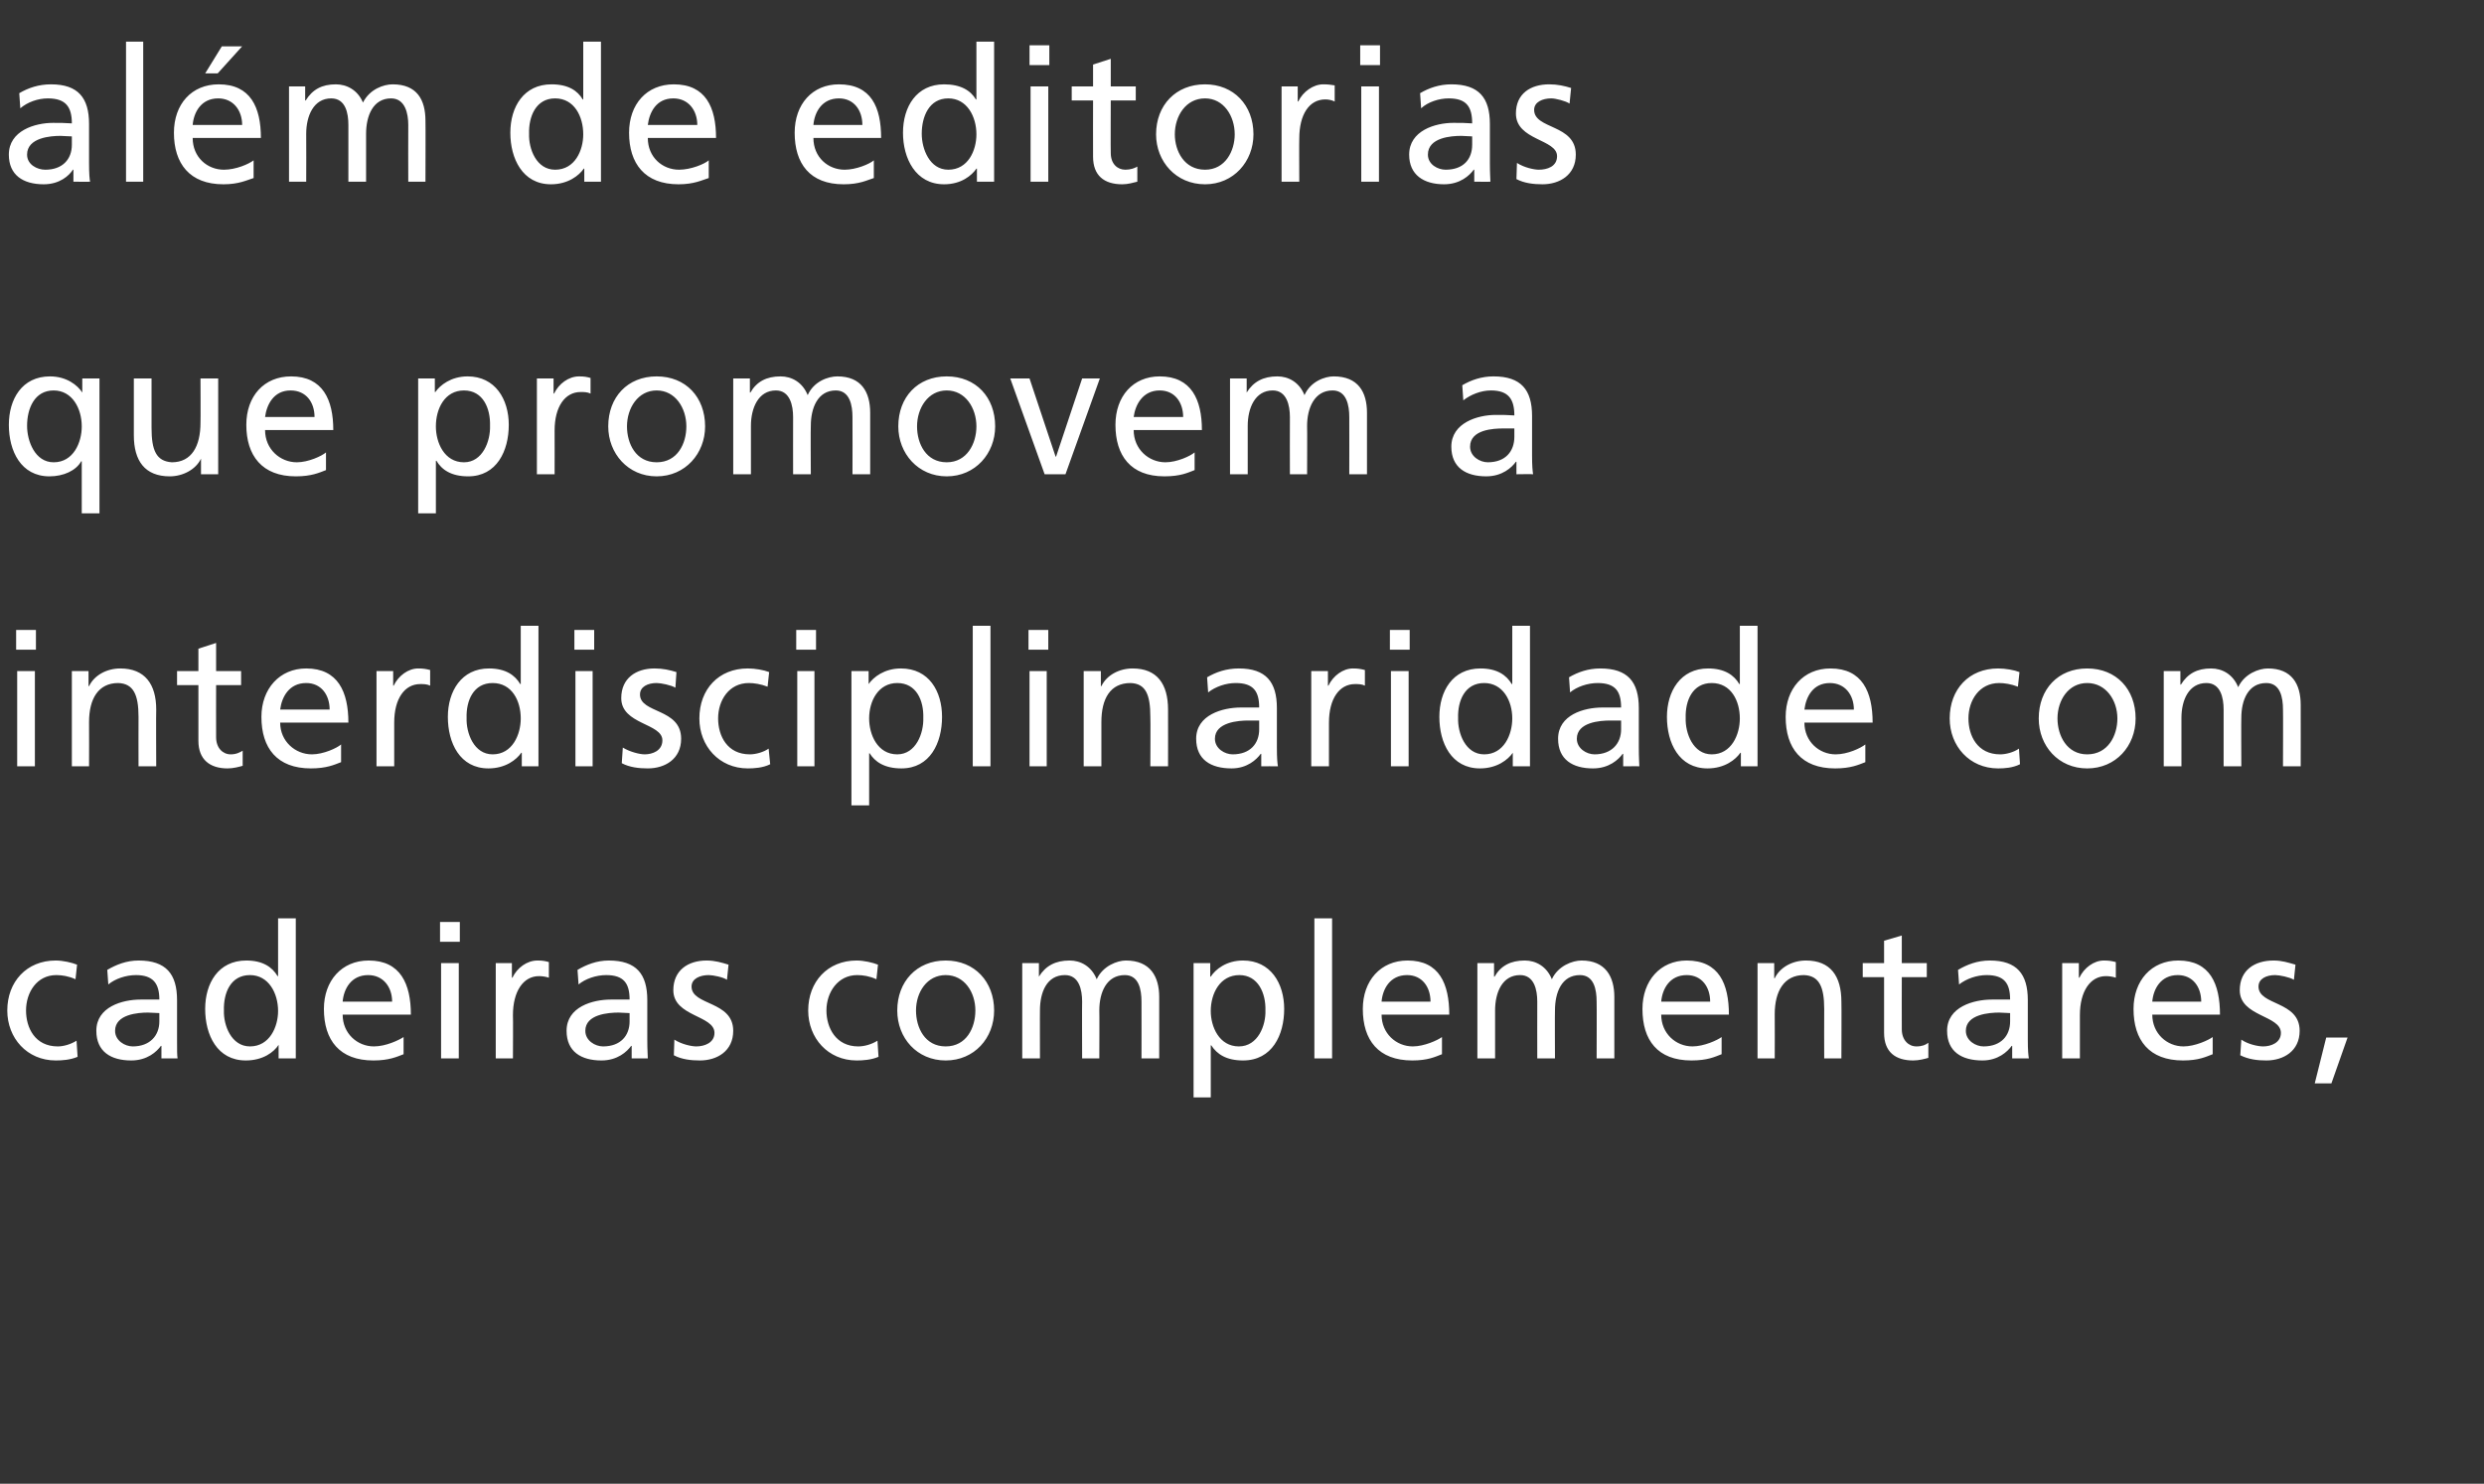 <?xml version="1.0" standalone="no"?><!DOCTYPE svg PUBLIC "-//W3C//DTD SVG 1.1//EN" "http://www.w3.org/Graphics/SVG/1.1/DTD/svg11.dtd"><svg xmlns="http://www.w3.org/2000/svg" version="1.1" width="477px" height="285px" viewBox="0 -8 477 285" style="top:-8px"><rect x="0" y="-8" width="477" height="285" fill="#333333" stroke="none"/><desc>além de editorias que promovem a interdisciplinaridade com cadeiras complementares,</desc><defs/><g id="Polygon37329"><path d="m14.5 180.1c-1.3-.6-2.6-.8-3.7-.8c-3.7 0-5.8 3.3-5.8 6.8c0 3.3 1.7 6.9 6.1 6.9c1.1 0 2.5-.4 3.6-1.1l.2 3.1c-1.4.6-3 .7-4.2.7c-5.5 0-9.3-4.3-9.3-9.6c0-5.5 3.7-9.6 9.3-9.6c1.4 0 3.1.4 4.1.8l-.3 2.8zm6.1-1.8c1.7-1 3.7-1.8 6-1.8c5.3 0 7.4 2.6 7.4 7.6v7.6c0 2.1 0 3 .1 3.6H31v-2.4s-.11.02-.1 0c-.8 1.1-2.6 2.8-5.7 2.8c-3.9 0-6.7-1.7-6.7-5.7c0-4.6 5-6 8.5-6h3.6c0-3.1-1.2-4.7-4.5-4.7c-1.9 0-4 .7-5.3 1.8l-.2-2.8zm10 8.3c-.7 0-1.4-.1-2.2-.1c-1.8 0-6.3.3-6.3 3.5c0 1.9 1.9 3 3.4 3c3.3 0 5.1-2.1 5.1-4.8v-1.6zm22.9 6.1s-.02 0 0 0c-.9 1.4-3 3-6.3 3c-5.5 0-7.8-4.9-7.8-9.9c0-4.9 2.5-9.3 7.9-9.3c3.2 0 5 1.3 6 3c.03-.02.1 0 .1 0v-11.1h3.4v26.9h-3.3v-2.6zm-5.5.3c3.8 0 5.4-3.8 5.4-6.8c0-3.4-1.8-6.9-5.4-6.9c-3.7 0-5.1 3.4-5 6.8c-.1 2.8 1.4 6.9 5 6.9zm29.5 1.5c-1.3.5-2.8 1.2-5.8 1.2c-6.5 0-9.5-3.9-9.5-9.9c0-5.4 3.4-9.3 8.6-9.3c6.1 0 8.1 4.5 8.1 10.4H65.8c0 3.6 2.8 6.1 6 6.1c2.3 0 4.8-1.2 5.7-1.8v3.3zm-2.2-10.1c0-2.8-1.7-5.1-4.6-5.1c-3.3 0-4.7 2.7-4.9 5.1h9.5zm9.4-7.4h3.4v18.3h-3.4V177zm3.6-4.1h-3.8v-3.8h3.8v3.8zm6.9 4.1h3.1v2.8h.1c.9-1.9 2.8-3.3 4.8-3.3c1 0 1.5.1 2.2.3v3c-.6-.2-1.3-.3-1.9-.3c-3 0-5 2.9-5 7.5c.05-.05 0 8.3 0 8.3h-3.3V177zm15.7 1.3c1.7-1 3.7-1.8 6-1.8c5.3 0 7.4 2.6 7.4 7.6v7.6c0 2.1.1 3 .1 3.6h-3.1v-2.4s-.09.02-.1 0c-.8 1.1-2.6 2.8-5.7 2.8c-3.9 0-6.7-1.7-6.7-5.7c0-4.6 5-6 8.5-6h3.6c0-3.1-1.1-4.7-4.5-4.7c-1.9 0-4 .7-5.3 1.8l-.2-2.8zm10 8.3c-.7 0-1.4-.1-2.1-.1c-1.9 0-6.4.3-6.4 3.5c0 1.9 1.9 3 3.4 3c3.4 0 5.1-2.1 5.1-4.8v-1.6zm8.6 5.1c1.4.9 3.3 1.3 4.2 1.3c1.6 0 3.5-.7 3.5-2.6c0-3.4-7.9-3.1-7.9-8.2c0-3.8 2.8-5.7 6.4-5.7c1.6 0 2.9.4 4.2.8l-.3 2.9c-.7-.5-2.7-.9-3.5-.9c-1.7 0-3.3.7-3.3 2.2c0 3.7 8 2.7 8 8.5c0 3.9-3.1 5.7-6.4 5.7c-1.7 0-3.5-.2-5-1l.1-3zm38.8-11.6c-1.3-.6-2.6-.8-3.7-.8c-3.7 0-5.9 3.3-5.9 6.8c0 3.3 1.8 6.9 6.1 6.9c1.2 0 2.6-.4 3.7-1.1l.2 3.1c-1.4.6-3 .7-4.2.7c-5.5 0-9.3-4.3-9.3-9.6c0-5.5 3.7-9.6 9.3-9.6c1.4 0 3.1.4 4.1.8l-.3 2.8zm13.3-3.6c5.6 0 9.3 4.1 9.3 9.6c0 5.3-3.8 9.6-9.3 9.6c-5.5 0-9.3-4.3-9.3-9.6c0-5.5 3.7-9.6 9.3-9.6zm0 16.5c4 0 5.7-3.6 5.7-6.9c0-3.5-2.1-6.8-5.7-6.8c-3.6 0-5.7 3.3-5.7 6.8c0 3.3 1.7 6.9 5.7 6.9zm14.7-16h3.2v2.6s.04.03 0 0c1.3-2.1 3.2-3.1 5.9-3.1c2.1 0 4.2 1.1 5.2 3.6c1.2-2.6 4-3.6 5.6-3.6c4.7 0 6.4 3.1 6.4 7v11.8h-3.4s.02-10.93 0-10.9c0-2.3-.5-5.1-3.2-5.1c-3.5 0-4.9 3.3-4.9 6.8c.04-.04 0 9.2 0 9.2h-3.3s-.04-10.93 0-10.9c0-2.3-.6-5.1-3.3-5.1c-3.5 0-4.8 3.3-4.8 6.8c-.02-.04 0 9.2 0 9.2h-3.4V177zm32.9 0h3.2v2.6s.07-.04.1 0c.9-1.4 3-3.1 6.2-3.1c5.3 0 7.9 4.4 7.9 9.3c0 5-2.3 9.9-7.9 9.9c-3.2 0-5-1.2-6.1-2.9c.02-.03-.1 0-.1 0v10h-3.3V177zm8.8 2.3c-3.7 0-5.5 3.5-5.5 6.9c0 3 1.6 6.8 5.4 6.8c3.7 0 5.2-4.1 5.1-6.9c.1-3.3-1.4-6.8-5-6.8zm14.4-10.9h3.4v26.9h-3.4v-26.9zm24.5 26.1c-1.3.5-2.7 1.2-5.7 1.2c-6.5 0-9.5-3.9-9.5-9.9c0-5.4 3.4-9.3 8.6-9.3c6.1 0 8 4.5 8 10.4h-13c0 3.6 2.8 6.1 6 6.1c2.2 0 4.8-1.2 5.6-1.8v3.3zm-2.2-10.1c0-2.8-1.6-5.1-4.5-5.1c-3.3 0-4.7 2.7-4.9 5.1h9.4zm9-7.4h3.2v2.6s.06.03.1 0c1.2-2.1 3.1-3.1 5.8-3.1c2.1 0 4.2 1.1 5.2 3.6c1.2-2.6 4-3.6 5.7-3.6c4.6 0 6.3 3.1 6.3 7v11.8h-3.4s.04-10.93 0-10.9c0-2.3-.5-5.1-3.2-5.1c-3.5 0-4.8 3.3-4.8 6.8c-.04-.04 0 9.2 0 9.2h-3.4s-.02-10.93 0-10.9c0-2.3-.6-5.1-3.3-5.1c-3.4 0-4.8 3.3-4.8 6.8v9.2h-3.4V177zm46.9 17.5c-1.3.5-2.7 1.2-5.8 1.2c-6.5 0-9.4-3.9-9.4-9.9c0-5.4 3.4-9.3 8.5-9.3c6.2 0 8.1 4.5 8.1 10.4h-13c0 3.6 2.8 6.1 6 6.1c2.2 0 4.8-1.2 5.6-1.8v3.3zm-2.2-10.1c0-2.8-1.6-5.1-4.5-5.1c-3.3 0-4.7 2.7-4.9 5.1h9.4zm9.1-7.4h3.2v2.9s.09-.02.1 0c1-2.1 3.4-3.4 6-3.4c4.7 0 6.8 3 6.8 7.9c.05 0 0 10.9 0 10.9h-3.3s-.03-9.5 0-9.5c0-4.3-1-6.4-3.9-6.5c-3.8 0-5.6 3.1-5.6 7.5c.03.01 0 8.5 0 8.5h-3.3V177zm32.5 2.7h-4.8s-.02 10.02 0 10c0 2.1 1.3 3.3 2.8 3.3c1.1 0 1.8-.3 2.3-.7v2.9c-.7.2-1.8.5-2.9.5c-3.4 0-5.6-1.6-5.6-5.3v-10.7h-4.1V177h4.1v-4.3l3.4-1v5.3h4.8v2.7zm6-1.4c1.7-1 3.7-1.8 6.1-1.8c5.2 0 7.3 2.6 7.3 7.6v7.6c0 2.1.1 3 .2 3.6h-3.2v-2.4s-.07.02-.1 0c-.8 1.1-2.6 2.8-5.6 2.8c-4 0-6.8-1.7-6.8-5.7c0-4.6 5.1-6 8.6-6h3.5c0-3.1-1.1-4.7-4.5-4.7c-1.9 0-3.9.7-5.3 1.8l-.2-2.8zm10 8.3c-.7 0-1.4-.1-2.1-.1c-1.8 0-6.4.3-6.4 3.5c0 1.9 1.9 3 3.4 3c3.4 0 5.1-2.1 5.1-4.8v-1.6zm10-9.6h3.2v2.8h.1c.9-1.9 2.8-3.3 4.7-3.3c1 0 1.5.1 2.3.3v3c-.6-.2-1.3-.3-1.9-.3c-3 0-5 2.9-5 7.5v8.3H396V177zm28.9 17.5c-1.3.5-2.7 1.2-5.7 1.2c-6.5 0-9.5-3.9-9.5-9.9c0-5.4 3.4-9.3 8.6-9.3c6.1 0 8 4.5 8 10.4h-13c0 3.6 2.8 6.1 6 6.1c2.2 0 4.8-1.2 5.6-1.8v3.3zm-2.2-10.1c0-2.8-1.6-5.1-4.5-5.1c-3.3 0-4.7 2.7-4.9 5.1h9.4zm7.7 7.3c1.3.9 3.2 1.3 4.2 1.3c1.5 0 3.4-.7 3.4-2.6c0-3.4-7.9-3.1-7.9-8.2c0-3.8 2.8-5.7 6.5-5.7c1.6 0 2.8.4 4.2.8l-.3 2.9c-.8-.5-2.8-.9-3.6-.9c-1.7 0-3.2.7-3.2 2.2c0 3.7 7.9 2.7 7.9 8.5c0 3.9-3.1 5.7-6.4 5.7c-1.7 0-3.4-.2-5-1l.2-3zm16.3-.4h4.1l-3.1 8.8h-3.2l2.2-8.8z" stroke="none" fill="#ffffff"/></g><g id="Polygon37328"><path d="m3.3 120.9h3.4v18.3H3.3v-18.3zm3.6-4.1H3.1V113h3.8v3.8zm6.9 4.1h3.2v2.9s.1-.04.1 0c1-2.1 3.4-3.4 6-3.4c4.7 0 6.9 3 6.9 7.9c-.05-.01 0 10.9 0 10.9h-3.4s-.02-9.51 0-9.5c0-4.3-1-6.4-3.9-6.5c-3.8 0-5.6 3-5.6 7.5c.03-.01 0 8.5 0 8.5h-3.3v-18.3zm32.5 2.7h-4.8s-.02 10 0 10c0 2.1 1.3 3.3 2.8 3.3c1.1 0 1.8-.4 2.3-.7v2.9c-.7.2-1.8.5-2.9.5c-3.4 0-5.6-1.7-5.6-5.3c.01-.01 0-10.7 0-10.7H34v-2.7h4.1v-4.3l3.4-1.1v5.4h4.8v2.7zm19.2 14.8c-1.3.5-2.8 1.2-5.8 1.2c-6.5 0-9.5-3.9-9.5-9.9c0-5.4 3.5-9.3 8.6-9.3c6.1 0 8.1 4.5 8.1 10.4H53.8c0 3.6 2.9 6.1 6.1 6.1c2.2 0 4.8-1.2 5.6-1.9v3.4zm-2.2-10.1c0-2.8-1.6-5.1-4.5-5.1c-3.3 0-4.7 2.7-5 5.1h9.5zm9-7.4h3.2v2.8h.1c.9-1.9 2.8-3.3 4.7-3.3c1 0 1.5.1 2.3.3v3c-.6-.3-1.3-.3-1.9-.3c-3 0-5 2.8-5 7.4v8.4h-3.4v-18.3zm27.9 15.7s-.11-.02-.1 0c-.9 1.3-3 3-6.3 3c-5.5 0-7.8-4.9-7.8-9.9c0-4.9 2.6-9.3 7.9-9.3c3.2 0 5 1.3 6 3c.05-.03.1 0 .1 0v-11.2h3.4v27h-3.2v-2.6zm-5.6.3c3.8 0 5.4-3.8 5.4-6.9c0-3.4-1.7-6.8-5.4-6.8c-3.7 0-5.1 3.4-5 6.7c-.1 2.9 1.4 7 5 7zm15.9-16h3.3v18.3h-3.3v-18.3zm3.6-4.1h-3.8V113h3.8v3.8zm5.5 18.8c1.3.8 3.2 1.3 4.2 1.3c1.5 0 3.4-.7 3.4-2.7c0-3.3-7.9-3-7.9-8.1c0-3.8 2.8-5.7 6.4-5.7c1.6 0 2.9.3 4.2.7l-.2 3c-.8-.5-2.8-.9-3.6-.9c-1.7 0-3.2.7-3.2 2.2c0 3.7 7.9 2.6 7.9 8.5c0 3.9-3.1 5.7-6.4 5.7c-1.7 0-3.5-.2-5-1l.2-3zm27.8-11.7c-1.3-.5-2.6-.7-3.6-.7c-3.8 0-5.9 3.3-5.9 6.8c0 3.3 1.7 6.9 6.1 6.9c1.1 0 2.6-.4 3.6-1.1l.3 3c-1.4.7-3.1.8-4.3.8c-5.5 0-9.3-4.3-9.3-9.6c0-5.6 3.7-9.6 9.3-9.6c1.4 0 3.1.3 4.1.7l-.3 2.8zm5.7-3h3.3v18.3h-3.3v-18.3zm3.6-4.1h-3.8V113h3.8v3.8zm6.8 4.1h3.3v2.5s.02.04 0 0c.9-1.3 3-3 6.2-3c5.4 0 7.9 4.4 7.9 9.3c0 5-2.3 9.9-7.8 9.9c-3.3 0-5.1-1.3-6.1-2.9c-.03-.04-.1 0-.1 0v10h-3.4v-25.8zm8.8 2.3c-3.6 0-5.4 3.4-5.4 6.8c0 3.1 1.6 6.9 5.4 6.9c3.6 0 5.1-4.1 5-7c.1-3.3-1.3-6.7-5-6.7zm14.5-11h3.4v27h-3.4v-27zm10.9 8.7h3.3v18.3h-3.3v-18.3zm3.6-4.1h-3.8V113h3.8v3.8zm6.8 4.1h3.3v2.9s.06-.04.1 0c1-2.1 3.4-3.4 6-3.4c4.7 0 6.8 3 6.8 7.9c.02-.01 0 10.9 0 10.9h-3.4s.05-9.51 0-9.5c0-4.3-.9-6.4-3.8-6.5c-3.9 0-5.6 3-5.6 7.5v8.5h-3.4v-18.3zm23.7 1.2c1.7-1 3.7-1.7 6.1-1.7c5.2 0 7.3 2.6 7.3 7.6v7.6c0 2.1.1 3 .2 3.6c-.03-.03-3.2 0-3.2 0v-2.4h-.1c-.8 1.1-2.6 2.8-5.6 2.8c-4 0-6.8-1.7-6.8-5.7c0-4.6 5.1-6 8.6-6h3.5c0-3.1-1.1-4.7-4.5-4.7c-1.9 0-3.9.7-5.3 1.8l-.2-2.9zm10 8.3h-2.1c-1.8 0-6.4.3-6.4 3.5c0 1.9 1.9 3 3.4 3c3.4 0 5.1-2.1 5.1-4.8v-1.7zm10-9.5h3.2v2.8h.1c.9-1.9 2.8-3.3 4.7-3.3c1 0 1.5.1 2.3.3v3c-.6-.3-1.3-.3-1.9-.3c-3 0-5 2.8-5 7.4v8.4h-3.4v-18.3zm15.3 0h3.4v18.3h-3.4v-18.3zm3.6-4.1h-3.8V113h3.8v3.8zm19.8 19.8s-.02-.02 0 0c-.9 1.3-3 3-6.3 3c-5.5 0-7.8-4.9-7.8-9.9c0-4.9 2.5-9.3 7.9-9.3c3.2 0 5 1.3 6 3c.03-.03.1 0 .1 0v-11.2h3.4v27h-3.3v-2.6zm-5.5.3c3.8 0 5.4-3.8 5.4-6.9c0-3.4-1.8-6.8-5.4-6.8c-3.7 0-5.1 3.4-5 6.7c-.1 2.9 1.4 7 5 7zm16.3-14.8c1.7-1 3.7-1.7 6-1.7c5.3 0 7.4 2.6 7.4 7.6v7.6c0 2.1.1 3 .1 3.6c.03-.03-3.1 0-3.1 0v-2.4h-.1c-.8 1.1-2.6 2.8-5.7 2.8c-3.9 0-6.7-1.7-6.7-5.7c0-4.6 5-6 8.5-6h3.6c0-3.1-1.1-4.7-4.5-4.7c-1.9 0-4 .7-5.3 1.8l-.2-2.9zm10 8.3h-2.1c-1.9 0-6.4.3-6.4 3.5c0 1.9 1.9 3 3.4 3c3.3 0 5.1-2.1 5.1-4.8v-1.7zm23 6.2s-.12-.02-.1 0c-.9 1.3-3 3-6.3 3c-5.5 0-7.8-4.9-7.8-9.9c0-4.9 2.6-9.3 7.9-9.3c3.2 0 5 1.3 6 3c.04-.03.1 0 .1 0v-11.2h3.4v27h-3.2v-2.6zm-5.6.3c3.8 0 5.4-3.8 5.4-6.9c0-3.4-1.7-6.8-5.4-6.8c-3.7 0-5.1 3.4-5 6.7c-.1 2.9 1.4 7 5 7zm29.5 1.5c-1.3.5-2.8 1.2-5.8 1.2c-6.5 0-9.5-3.9-9.5-9.9c0-5.4 3.4-9.3 8.6-9.3c6.1 0 8.1 4.5 8.1 10.4h-13.1c0 3.6 2.8 6.1 6 6.1c2.3 0 4.8-1.2 5.7-1.9v3.4zm-2.2-10.1c0-2.8-1.7-5.1-4.6-5.1c-3.3 0-4.6 2.7-4.9 5.1h9.5zm31.5-4.4c-1.3-.5-2.6-.7-3.6-.7c-3.8 0-5.9 3.3-5.9 6.8c0 3.3 1.7 6.9 6.1 6.9c1.1 0 2.6-.4 3.6-1.1l.2 3c-1.4.7-3 .8-4.2.8c-5.5 0-9.3-4.3-9.3-9.6c0-5.6 3.7-9.6 9.3-9.6c1.4 0 3.1.3 4.1.7l-.3 2.8zm13.3-3.5c5.6 0 9.3 4 9.3 9.6c0 5.3-3.8 9.6-9.3 9.6c-5.5 0-9.3-4.3-9.3-9.6c0-5.6 3.7-9.6 9.3-9.6zm0 16.5c4 0 5.8-3.6 5.8-6.9c0-3.5-2.2-6.8-5.8-6.8c-3.6 0-5.7 3.3-5.7 6.8c0 3.3 1.8 6.9 5.7 6.9zm14.7-16h3.2v2.6h.1c1.3-2.1 3.1-3.1 5.8-3.1c2.1 0 4.2 1.1 5.2 3.6c1.2-2.6 4-3.6 5.7-3.6c4.6 0 6.3 3 6.3 7c.02.03 0 11.8 0 11.8h-3.4s.04-10.95 0-10.9c0-2.3-.5-5.1-3.2-5.1c-3.5 0-4.8 3.3-4.8 6.7c-.04.04 0 9.3 0 9.3H427v-10.9c0-2.3-.6-5.1-3.3-5.1c-3.4 0-4.8 3.3-4.8 6.7c.01.04 0 9.3 0 9.3h-3.4v-18.3z" stroke="none" fill="#ffffff"/></g><g id="Polygon37327"><path d="m19.1 90.6h-3.4v-10s-.08.05-.1 0c-1 1.8-3.4 2.9-6.1 2.9c-5.5 0-7.8-4.9-7.8-9.9c0-4.9 2.5-9.3 7.9-9.3c3.2 0 5.3 1.7 6.2 3.1c-.03-.04 0 0 0 0v-2.7h3.3v25.9zm-8.8-9.8c3.8 0 5.4-3.8 5.4-6.9c0-3.4-1.8-6.9-5.4-6.9c-3.7 0-5.1 3.5-5.1 6.8c0 2.9 1.5 7 5.1 7zm31.6 2.3h-3.3v-3s-.03.04 0 0c-1 2.1-3.5 3.4-6 3.4c-4.8 0-6.9-3-6.9-7.9V64.7h3.4v9.5c0 4.3.9 6.4 3.9 6.6c3.8 0 5.5-3.1 5.5-7.6c.04.01 0-8.5 0-8.5h3.4v18.4zm20.7-.8c-1.3.5-2.8 1.2-5.8 1.2c-6.5 0-9.5-4-9.5-9.9c0-5.5 3.4-9.3 8.6-9.3c6.1 0 8.1 4.5 8.1 10.3H50.9c0 3.7 2.9 6.2 6.1 6.2c2.2 0 4.8-1.2 5.6-1.9v3.4zm-2.2-10.2c0-2.8-1.6-5.1-4.6-5.1c-3.3 0-4.6 2.8-4.9 5.1h9.5zm19.9-7.4h3.2v2.6s.11.02.1 0c.9-1.3 3-3 6.2-3c5.3 0 7.9 4.4 7.9 9.3c0 5-2.3 9.9-7.8 9.9c-3.3 0-5.1-1.3-6.1-3c-.05.04-.1 0-.1 0v10.1h-3.4V64.7zm8.8 2.3c-3.7 0-5.4 3.5-5.4 6.9c0 3.1 1.6 6.9 5.4 6.9c3.6 0 5.1-4.1 5-7c.1-3.3-1.3-6.8-5-6.8zm14-2.3h3.2v2.9s.08-.03.1 0c.9-1.9 2.8-3.3 4.8-3.3c1 0 1.5.1 2.2.3v3c-.6-.3-1.3-.3-1.9-.3c-3 0-5 2.8-5 7.4c.02.02 0 8.4 0 8.4h-3.4V64.7zm23-.4c5.6 0 9.3 4 9.3 9.6c0 5.2-3.8 9.6-9.3 9.6c-5.5 0-9.3-4.4-9.3-9.6c0-5.6 3.7-9.6 9.3-9.6zm0 16.5c4 0 5.7-3.6 5.7-6.9c0-3.5-2.1-6.9-5.7-6.9c-3.6 0-5.7 3.4-5.7 6.9c0 3.3 1.7 6.9 5.7 6.9zm14.7-16.1h3.2v2.7h.1c1.2-2.1 3.1-3.1 5.8-3.1c2.1 0 4.2 1.1 5.2 3.6c1.2-2.7 4-3.6 5.7-3.6c4.6 0 6.3 3 6.3 7v11.8h-3.4s.03-10.97 0-11c0-2.2-.5-5.1-3.2-5.1c-3.5 0-4.8 3.4-4.8 6.8c-.05.02 0 9.3 0 9.3h-3.4s-.02-10.97 0-11c0-2.2-.6-5.1-3.3-5.1c-3.4 0-4.8 3.4-4.8 6.8v9.3h-3.4V64.7zm41-.4c5.6 0 9.3 4 9.3 9.6c0 5.2-3.8 9.6-9.3 9.6c-5.5 0-9.3-4.4-9.3-9.6c0-5.6 3.7-9.6 9.3-9.6zm0 16.5c3.9 0 5.7-3.6 5.7-6.9c0-3.5-2.1-6.9-5.7-6.9c-3.6 0-5.7 3.4-5.7 6.9c0 3.3 1.7 6.9 5.7 6.9zm22.8 2.3h-4L194 64.7h3.7l5 15h.1l5-15h3.4l-6.6 18.4zm24.8-.8c-1.3.5-2.7 1.2-5.8 1.2c-6.5 0-9.4-4-9.4-9.9c0-5.5 3.4-9.3 8.5-9.3c6.1 0 8.1 4.5 8.1 10.3h-13.1c0 3.7 2.9 6.2 6.1 6.2c2.2 0 4.8-1.2 5.6-1.9v3.4zm-2.2-10.2c0-2.8-1.6-5.1-4.5-5.1c-3.3 0-4.7 2.8-5 5.1h9.5zm9-7.4h3.2v2.7s.04-.01 0 0c1.3-2.1 3.2-3.1 5.9-3.1c2.1 0 4.2 1.1 5.2 3.6c1.2-2.7 4-3.6 5.6-3.6c4.7 0 6.4 3 6.4 7v11.8h-3.4s.02-10.97 0-11c0-2.2-.5-5.1-3.2-5.1c-3.5 0-4.9 3.4-4.9 6.8c.04.02 0 9.3 0 9.3h-3.3s-.03-10.97 0-11c0-2.2-.6-5.1-3.3-5.1c-3.4 0-4.8 3.4-4.8 6.8c-.01.02 0 9.3 0 9.3h-3.4V64.7zm44.6 1.3c1.7-1 3.7-1.7 6-1.7c5.3 0 7.4 2.6 7.4 7.6v7.6c0 2 .1 3 .2 3.6c-.04-.05-3.2 0-3.2 0v-2.4s-.08-.02-.1 0c-.8 1.1-2.6 2.8-5.7 2.8c-3.9 0-6.7-1.7-6.7-5.7c0-4.6 5.1-6.1 8.5-6.1c1.4 0 2.3 0 3.6.1c0-3.1-1.1-4.8-4.5-4.8c-1.9 0-3.9.8-5.3 1.9l-.2-2.9zm10 8.3h-2.1c-1.9 0-6.4.2-6.4 3.5c0 1.9 1.9 3 3.4 3c3.4 0 5.1-2.1 5.1-4.9v-1.6z" stroke="none" fill="#ffffff"/></g><g id="Polygon37326"><path d="m3.7 9.9c1.7-1 3.7-1.7 6.1-1.7c5.2 0 7.3 2.6 7.3 7.6v7.5c0 2.1.1 3.1.2 3.6c-.03.04-3.2 0-3.2 0v-2.3s-.06-.03-.1 0c-.7 1.1-2.5 2.8-5.6 2.8c-4 0-6.7-1.8-6.7-5.7c0-4.6 5-6.1 8.5-6.1c1.3 0 2.2 0 3.6.1c0-3.2-1.2-4.8-4.6-4.8c-1.9 0-3.9.7-5.3 1.9l-.2-2.9zm10.1 8.3c-.8 0-1.5-.1-2.2-.1c-1.8 0-6.4.3-6.4 3.6c0 1.9 1.9 2.9 3.5 2.9c3.3 0 5.1-2 5.1-4.8v-1.6zM24.2 0h3.3v26.9h-3.3V0zm24.5 26.2c-1.3.4-2.8 1.2-5.8 1.2c-6.5 0-9.5-4-9.5-9.9c0-5.5 3.4-9.3 8.6-9.3c6.1 0 8.1 4.4 8.1 10.3H37c0 3.7 2.8 6.1 6 6.1c2.3 0 4.8-1.1 5.7-1.8v3.4zM46.5 16c0-2.8-1.7-5.1-4.6-5.1c-3.3 0-4.7 2.7-4.9 5.1h9.5zM42.6.9h3.9l-4.7 5.2h-2.4L42.6.9zm12.9 7.7h3.1v2.7s.08-.02.1 0c1.3-2.1 3.1-3.1 5.8-3.1c2.1 0 4.2 1.1 5.2 3.5c1.3-2.6 4-3.5 5.7-3.5c4.7 0 6.3 3 6.3 7c.04-.01 0 11.7 0 11.7h-3.3s-.03-10.88 0-10.9c0-2.2-.6-5.1-3.3-5.1c-3.5 0-4.8 3.4-4.8 6.8v9.2h-3.4V16c0-2.2-.5-5.1-3.3-5.1c-3.4 0-4.8 3.4-4.8 6.8c.03.01 0 9.2 0 9.2h-3.3V8.6zm56.7 15.8s-.11-.05-.1 0c-.9 1.3-3 3-6.3 3c-5.5 0-7.8-5-7.8-9.9c0-5 2.6-9.3 7.9-9.3c3.2 0 5 1.2 6 2.9c.05.03.1 0 .1 0V0h3.4v26.9h-3.2v-2.5zm-5.6.2c3.8 0 5.4-3.7 5.4-6.8c0-3.4-1.7-6.9-5.4-6.9c-3.7 0-5.1 3.5-5 6.8c-.1 2.9 1.4 6.9 5 6.9zm29.5 1.6c-1.3.4-2.8 1.2-5.8 1.2c-6.5 0-9.5-4-9.5-9.9c0-5.5 3.4-9.3 8.6-9.3c6.1 0 8.1 4.4 8.1 10.3h-13.1c0 3.7 2.8 6.1 6 6.1c2.3 0 4.9-1.1 5.7-1.8v3.4zM133.9 16c0-2.8-1.7-5.1-4.6-5.1c-3.3 0-4.6 2.7-4.9 5.1h9.5zm33.9 10.2c-1.3.4-2.7 1.2-5.8 1.2c-6.5 0-9.4-4-9.4-9.9c0-5.5 3.4-9.3 8.5-9.3c6.2 0 8.1 4.4 8.1 10.3h-13c0 3.7 2.8 6.1 6 6.1c2.2 0 4.8-1.1 5.6-1.8v3.4zM165.6 16c0-2.8-1.6-5.1-4.5-5.1c-3.3 0-4.7 2.7-4.9 5.1h9.4zm22 8.4s-.05-.05-.1 0c-.9 1.3-2.9 3-6.2 3c-5.5 0-7.9-5-7.9-9.9c0-5 2.6-9.3 7.9-9.3c3.2 0 5.1 1.2 6.1 2.9c0 .03.1 0 .1 0V0h3.4v26.9h-3.3v-2.5zm-5.5.2c3.8 0 5.4-3.7 5.4-6.8c0-3.4-1.8-6.9-5.4-6.9c-3.7 0-5.1 3.5-5.1 6.8c0 2.9 1.5 6.9 5.1 6.9zm15.8-16h3.4v18.3h-3.4V8.6zm3.6-4.1h-3.8V.7h3.8v3.8zm16.6 6.8h-4.8s-.04 10.07 0 10.1c0 2.1 1.3 3.2 2.8 3.2c1 0 1.8-.3 2.3-.6v2.9c-.8.2-1.8.5-2.9.5c-3.5 0-5.6-1.7-5.6-5.3c-.02-.05 0-10.8 0-10.8h-4.1V8.6h4.1V4.4l3.4-1.1v5.3h4.8v2.7zm13.3-3.1c5.5 0 9.3 4 9.3 9.6c0 5.2-3.8 9.6-9.3 9.6c-5.6 0-9.4-4.4-9.4-9.6c0-5.6 3.8-9.6 9.4-9.6zm0 16.4c3.9 0 5.7-3.6 5.7-6.8c0-3.5-2.1-6.9-5.7-6.9c-3.7 0-5.8 3.4-5.8 6.9c0 3.2 1.8 6.8 5.8 6.8zm14.7-16h3.1v2.9s.12-.04.1 0c.9-1.9 2.9-3.3 4.8-3.3c1 0 1.5.1 2.2.2v3.1c-.6-.3-1.3-.4-1.8-.4c-3.1 0-5 2.9-5 7.5c-.04 0 0 8.3 0 8.3h-3.4V8.6zm15.3 0h3.4v18.3h-3.4V8.6zm3.6-4.1h-3.8V.7h3.8v3.8zm7.7 5.4c1.7-1 3.7-1.7 6-1.7c5.3 0 7.4 2.6 7.4 7.6v7.5c0 2.1.1 3.1.1 3.6c.04.04-3.1 0-3.1 0v-2.3s-.09-.03-.1 0c-.8 1.1-2.6 2.8-5.7 2.8c-3.9 0-6.7-1.8-6.7-5.7c0-4.6 5-6.1 8.5-6.1c1.4 0 2.3 0 3.6.1c0-3.2-1.1-4.8-4.5-4.8c-1.9 0-4 .7-5.3 1.9l-.2-2.9zm10 8.3c-.7 0-1.4-.1-2.1-.1c-1.9 0-6.4.3-6.4 3.6c0 1.9 1.9 2.9 3.4 2.9c3.4 0 5.1-2 5.1-4.8v-1.6zm8.6 5.1c1.4.9 3.3 1.3 4.2 1.3c1.6 0 3.5-.6 3.5-2.6c0-3.3-7.9-3-7.9-8.2c0-3.8 2.8-5.6 6.4-5.6c1.6 0 2.9.3 4.2.7l-.3 3c-.7-.5-2.7-1-3.5-1c-1.7 0-3.3.7-3.3 2.2c0 3.8 8 2.7 8 8.6c0 3.9-3.1 5.7-6.4 5.7c-1.7 0-3.5-.2-5-1l.1-3.1z" stroke="none" fill="#ffffff"/></g></svg>